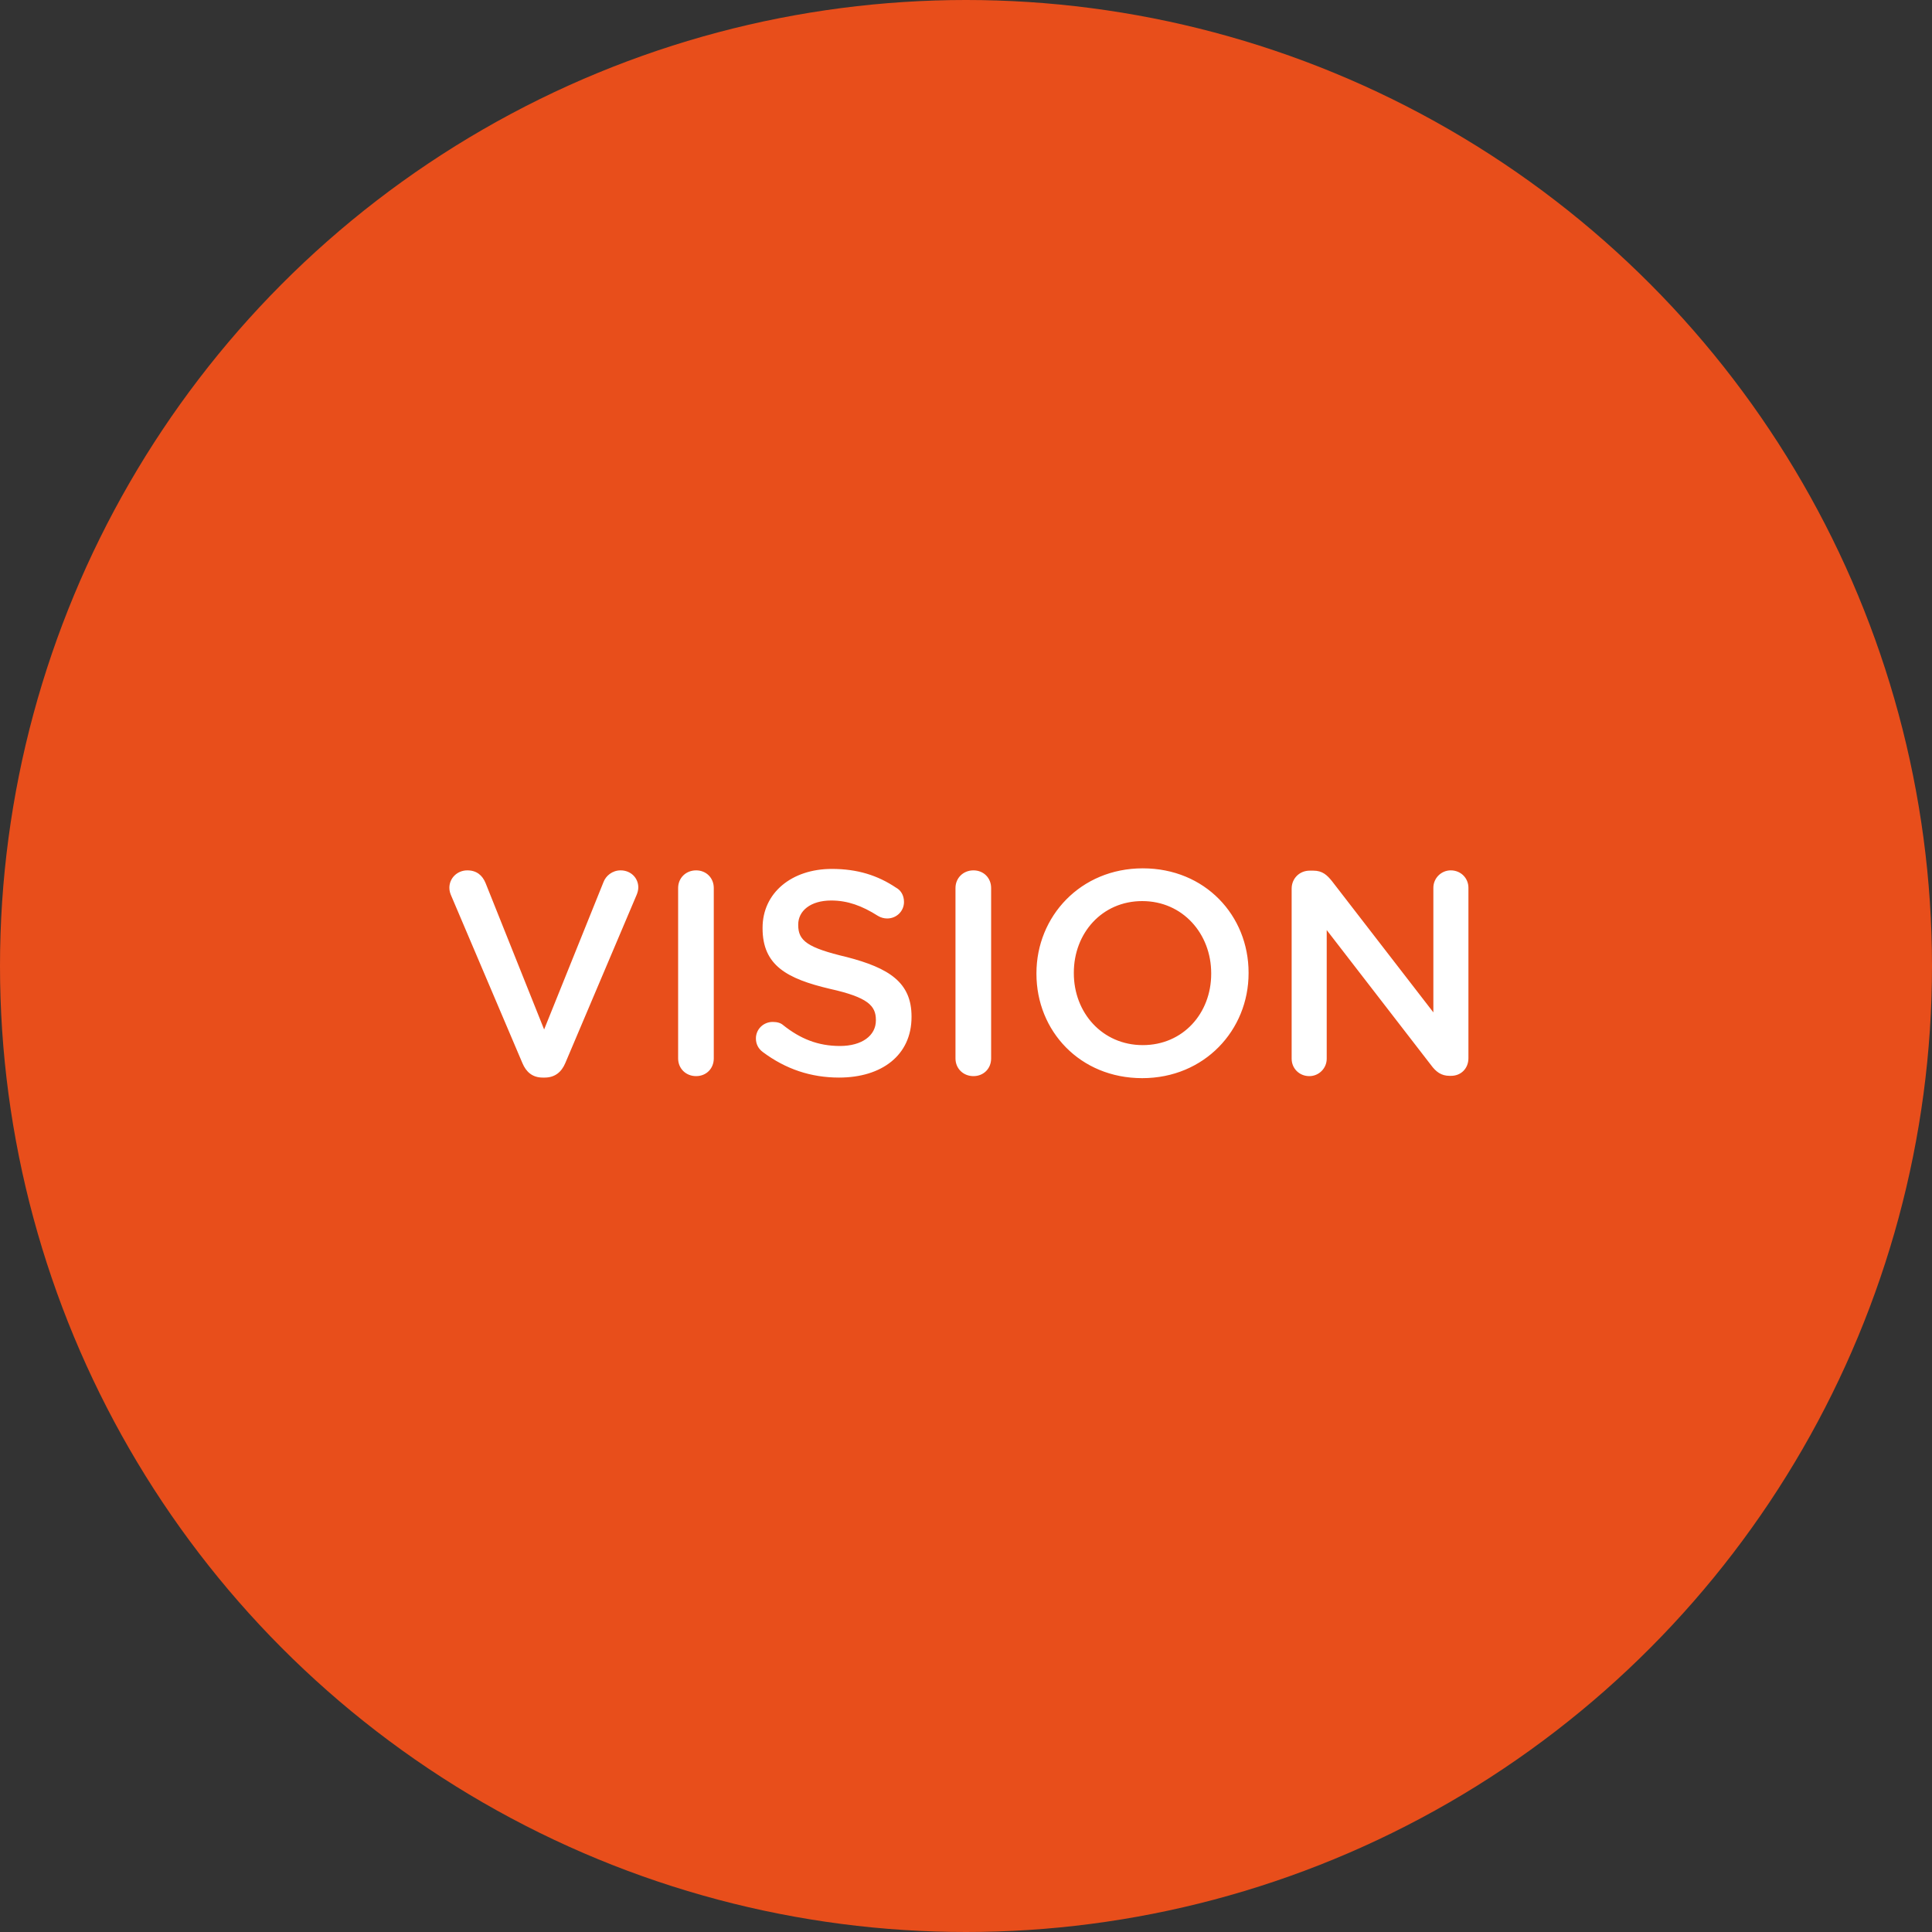<svg xmlns="http://www.w3.org/2000/svg" width="160" height="160" viewBox="0 0 160 160" fill="none"><rect x="0" y="0" width="160" height="160" fill="#333333" stroke="none"/><circle cx="80" cy="80" r="80" fill="#E84E1B"></circle><path d="M45.111 89.24H44.943C44.102 89.24 43.575 88.784 43.263 88.04L37.383 74.216C37.286 74 37.215 73.784 37.215 73.52C37.215 72.728 37.862 72.08 38.703 72.08C39.471 72.08 39.95 72.488 40.215 73.136L45.062 85.256L49.983 73.04C50.175 72.536 50.703 72.08 51.398 72.08C52.239 72.08 52.862 72.704 52.862 73.496C52.862 73.712 52.791 73.952 52.718 74.12L46.815 88.04C46.502 88.784 45.95 89.24 45.111 89.24ZM56.16 87.656V73.544C56.16 72.704 56.808 72.08 57.648 72.08C58.488 72.08 59.112 72.704 59.112 73.544V87.656C59.112 88.496 58.488 89.12 57.648 89.12C56.808 89.12 56.16 88.496 56.16 87.656ZM69.489 89.24C67.161 89.24 65.073 88.544 63.177 87.128C62.817 86.864 62.601 86.48 62.601 86C62.601 85.232 63.225 84.632 63.993 84.632C64.401 84.632 64.665 84.728 64.857 84.896C66.273 86.024 67.737 86.624 69.561 86.624C71.385 86.624 72.537 85.76 72.537 84.512V84.464C72.537 83.288 71.865 82.592 68.745 81.896C65.169 81.056 63.153 79.952 63.153 76.88V76.832C63.153 73.952 65.553 71.96 68.889 71.96C71.001 71.96 72.681 72.488 74.217 73.52C74.577 73.712 74.865 74.12 74.865 74.696C74.865 75.464 74.241 76.064 73.473 76.064C73.209 76.064 72.945 75.992 72.705 75.848C71.385 75.008 70.185 74.576 68.841 74.576C67.113 74.576 66.105 75.44 66.105 76.568V76.616C66.105 77.912 66.873 78.488 70.113 79.256C73.641 80.168 75.489 81.368 75.489 84.176V84.224C75.489 87.392 73.017 89.24 69.489 89.24ZM79.129 87.656V73.544C79.129 72.704 79.777 72.08 80.617 72.08C81.457 72.08 82.081 72.704 82.081 73.544V87.656C82.081 88.496 81.457 89.12 80.617 89.12C79.777 89.12 79.129 88.496 79.129 87.656ZM94.594 89.288C89.434 89.288 85.834 85.376 85.834 80.648V80.6C85.834 75.896 89.482 71.912 94.642 71.912C99.802 71.912 103.402 75.824 103.402 80.552V80.6C103.402 85.304 99.754 89.288 94.594 89.288ZM94.642 86.552C97.978 86.552 100.306 83.912 100.306 80.648V80.6C100.306 77.336 97.954 74.624 94.594 74.624C91.258 74.624 88.93 77.288 88.93 80.552V80.6C88.93 83.864 91.282 86.552 94.642 86.552ZM106.969 87.68V73.592C106.969 72.752 107.617 72.104 108.457 72.104H108.769C109.513 72.104 109.897 72.464 110.305 72.968L118.705 83.84V73.52C118.705 72.728 119.353 72.08 120.145 72.08C120.985 72.08 121.609 72.728 121.609 73.52V87.632C121.609 88.472 121.009 89.096 120.169 89.096H120.049C119.353 89.096 118.921 88.76 118.513 88.208L109.873 77.024V87.68C109.873 88.472 109.225 89.12 108.433 89.12C107.593 89.12 106.969 88.472 106.969 87.68Z" fill="white"></path></svg>